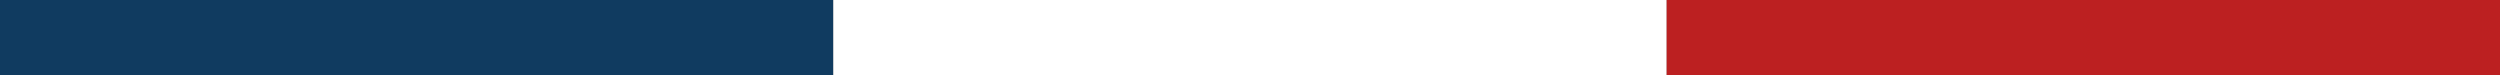 <svg xmlns="http://www.w3.org/2000/svg" width="300" height="9" viewBox="0 0 300 9">
  <rect x="0" y="0" width="300" height="9" fill="#808080" stroke="none"/>
  <g id="flag-fr-brio" transform="translate(19166 -1591)">
    <rect id="Rectangle_1921" data-name="Rectangle 1921" width="100" height="9" transform="translate(-19166 1591)" fill="#103b60"/>
    <rect id="Rectangle_1922" data-name="Rectangle 1922" width="100" height="9" transform="translate(-19066 1591)" fill="#fff"/>
    <rect id="Rectangle_1923" data-name="Rectangle 1923" width="100" height="9" transform="translate(-18966 1591)" fill="#bc2021"/>
  </g>
</svg>
